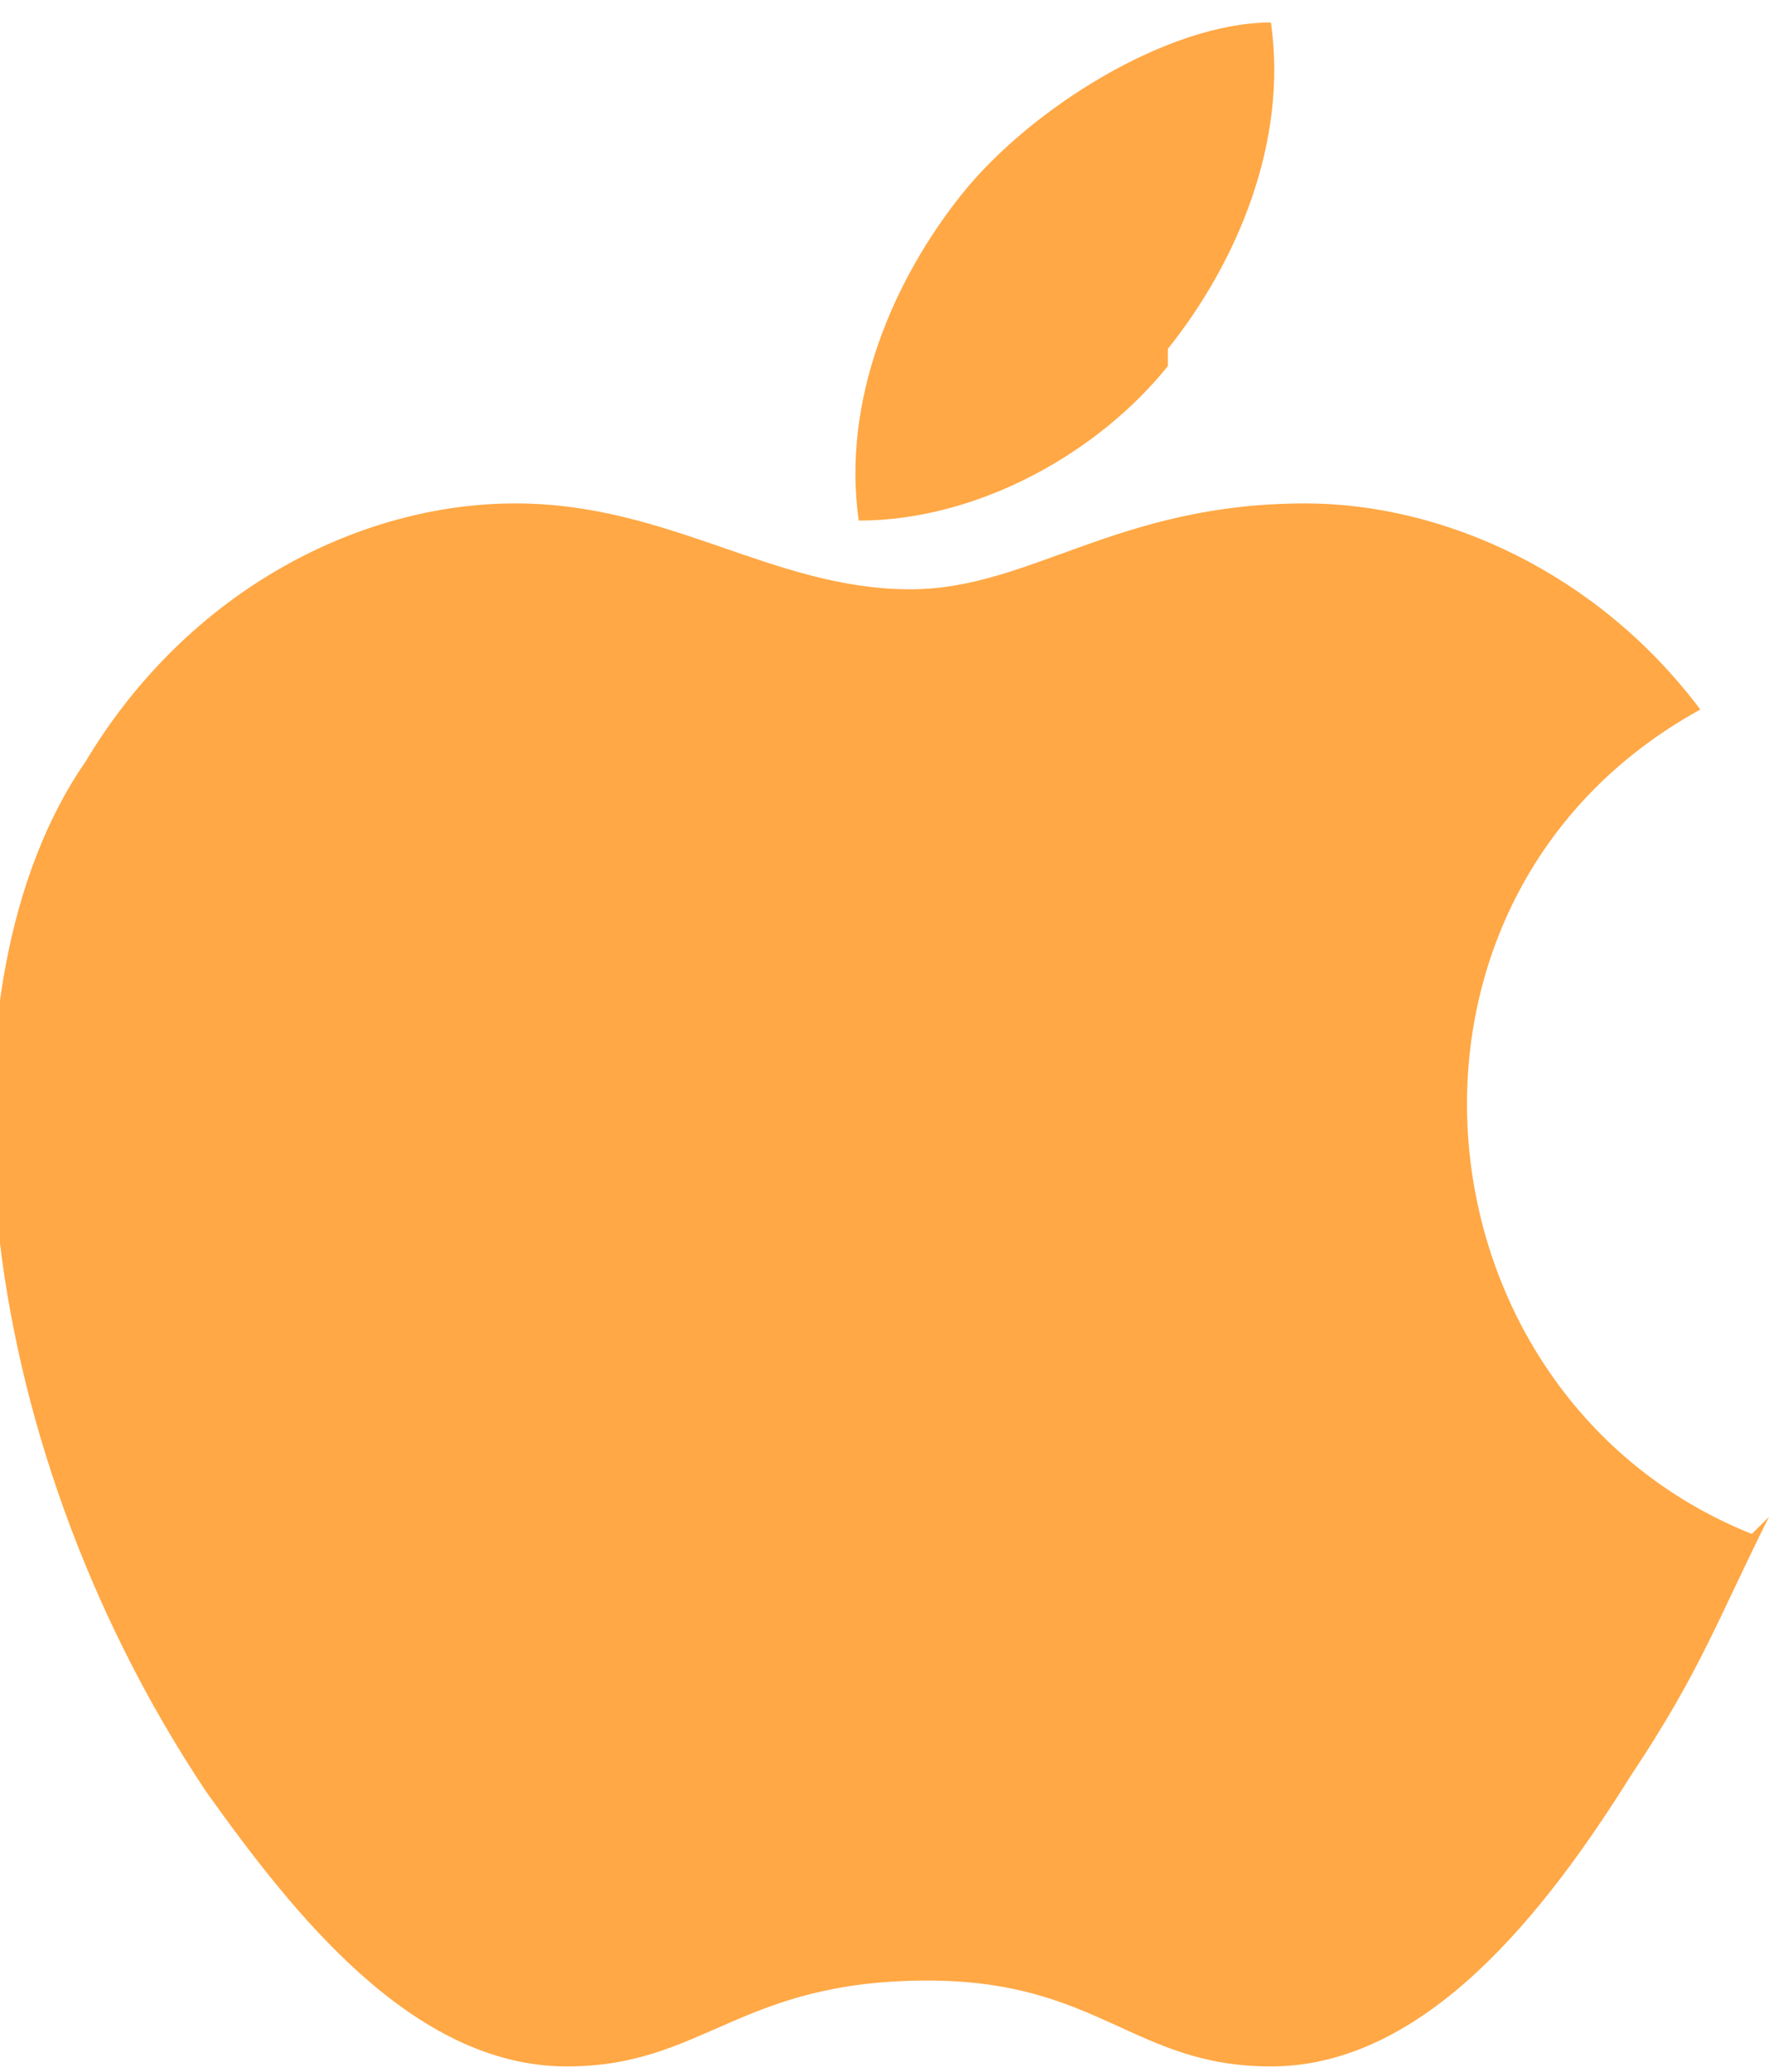 <?xml version="1.0" encoding="UTF-8"?>
<!DOCTYPE svg PUBLIC "-//W3C//DTD SVG 1.1//EN" "http://www.w3.org/Graphics/SVG/1.1/DTD/svg11.dtd">
<!-- Creator: CorelDRAW X6 -->
<svg xmlns="http://www.w3.org/2000/svg" xml:space="preserve" width="76px" height="89px" version="1.1" style="shape-rendering:geometricPrecision; text-rendering:geometricPrecision; image-rendering:optimizeQuality; fill-rule:evenodd; clip-rule:evenodd"
viewBox="0 0 103 120"
 xmlns:xlink="http://www.w3.org/1999/xlink">
 <defs>
  <style type="text/css">
   <![CDATA[
    .fil0 {fill:#FFA845}
   ]]>
  </style>
 </defs>
 <g id="Layer_x0020_1">
  <path class="fil0" d="M103 88c-3,6 -4,9 -8,15 -5,8 -12,17 -21,17 -8,0 -10,-5 -20,-5 -11,0 -13,5 -21,5 -9,0 -16,-9 -21,-16 -14,-21 -16,-47 -7,-60 6,-10 16,-15 25,-15 9,0 15,5 23,5 7,0 12,-5 23,-5 8,0 17,4 23,12 -20,11 -17,40 3,48zm-35 -68c4,-5 7,-12 6,-19 -6,0 -14,5 -18,10 -4,5 -7,12 -6,19 7,0 14,-4 18,-9z"/>
 </g>
</svg>
